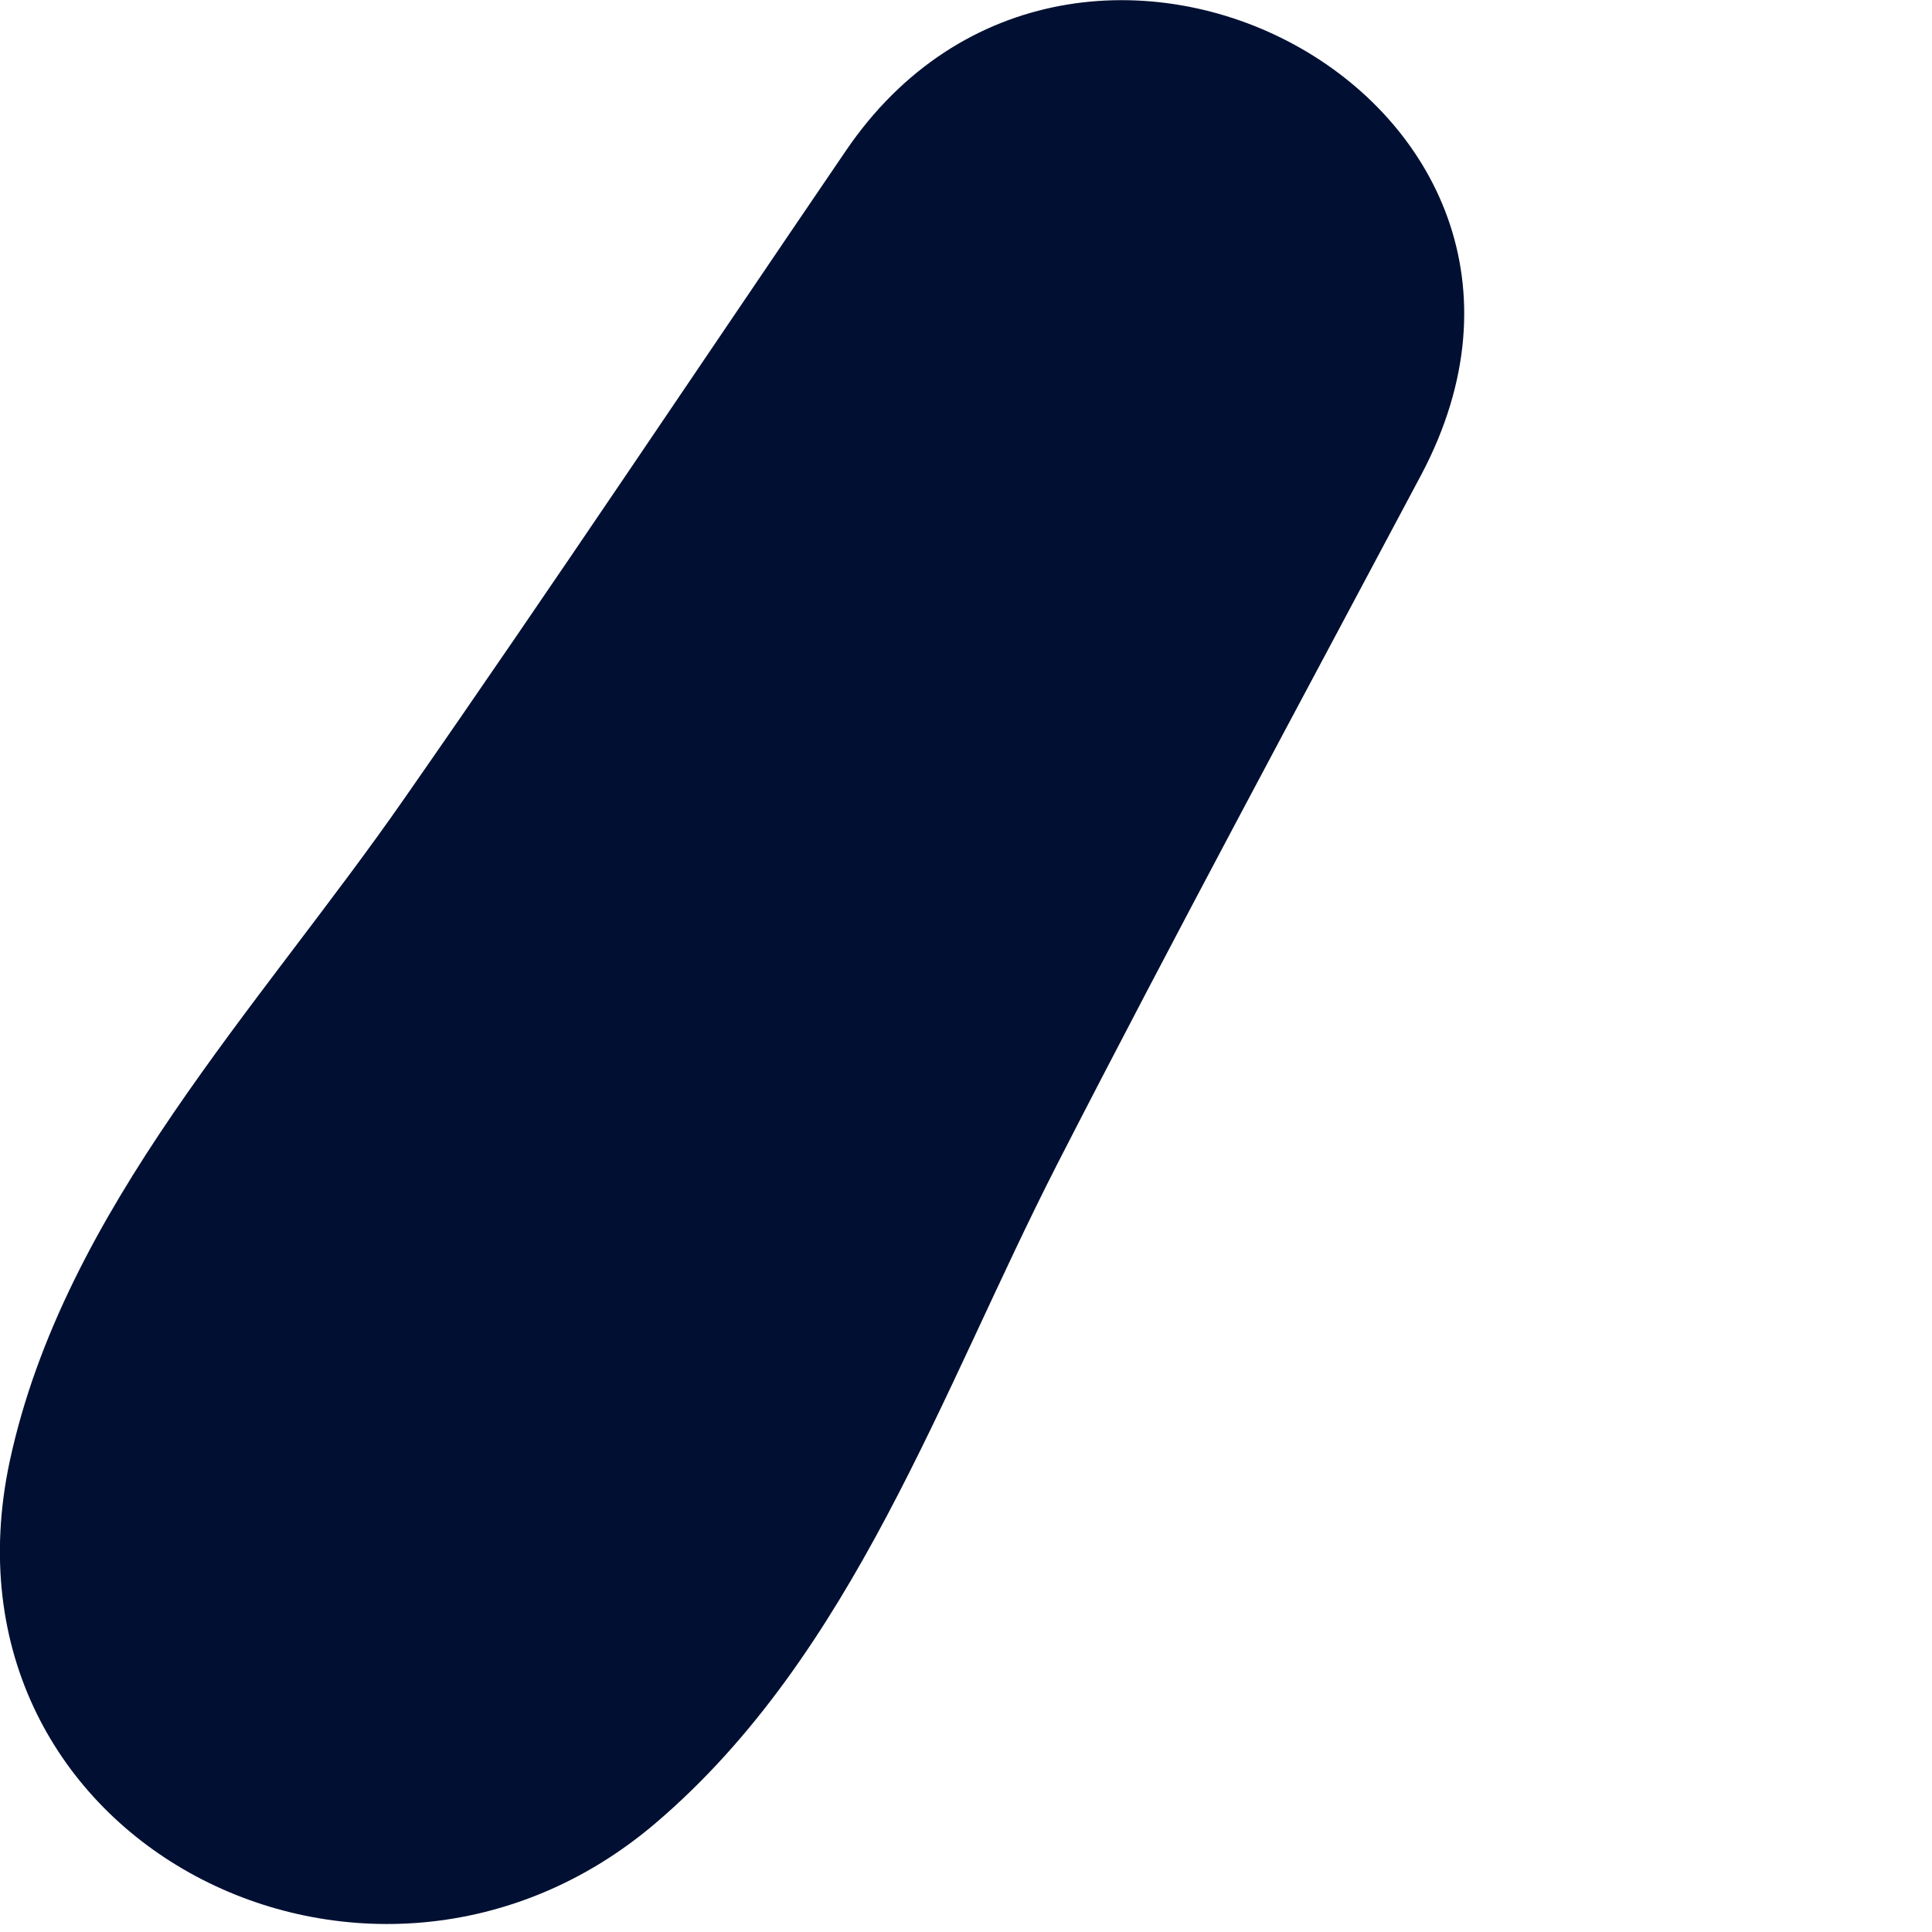 <?xml version="1.0" encoding="utf-8"?>
<svg xmlns="http://www.w3.org/2000/svg" fill="none" height="100%" overflow="visible" preserveAspectRatio="none" style="display: block;" viewBox="0 0 2 2" width="100%">
<path d="M0.875 0.157C0.723 0.38 0.573 0.605 0.419 0.826C0.269 1.042 0.066 1.252 0.01 1.513C-0.074 1.908 0.385 2.138 0.679 1.887C0.883 1.713 0.974 1.441 1.094 1.206C1.217 0.966 1.345 0.729 1.471 0.492C1.678 0.102 1.113 -0.195 0.875 0.157Z" fill="#011032" id="Vector"/>
</svg>